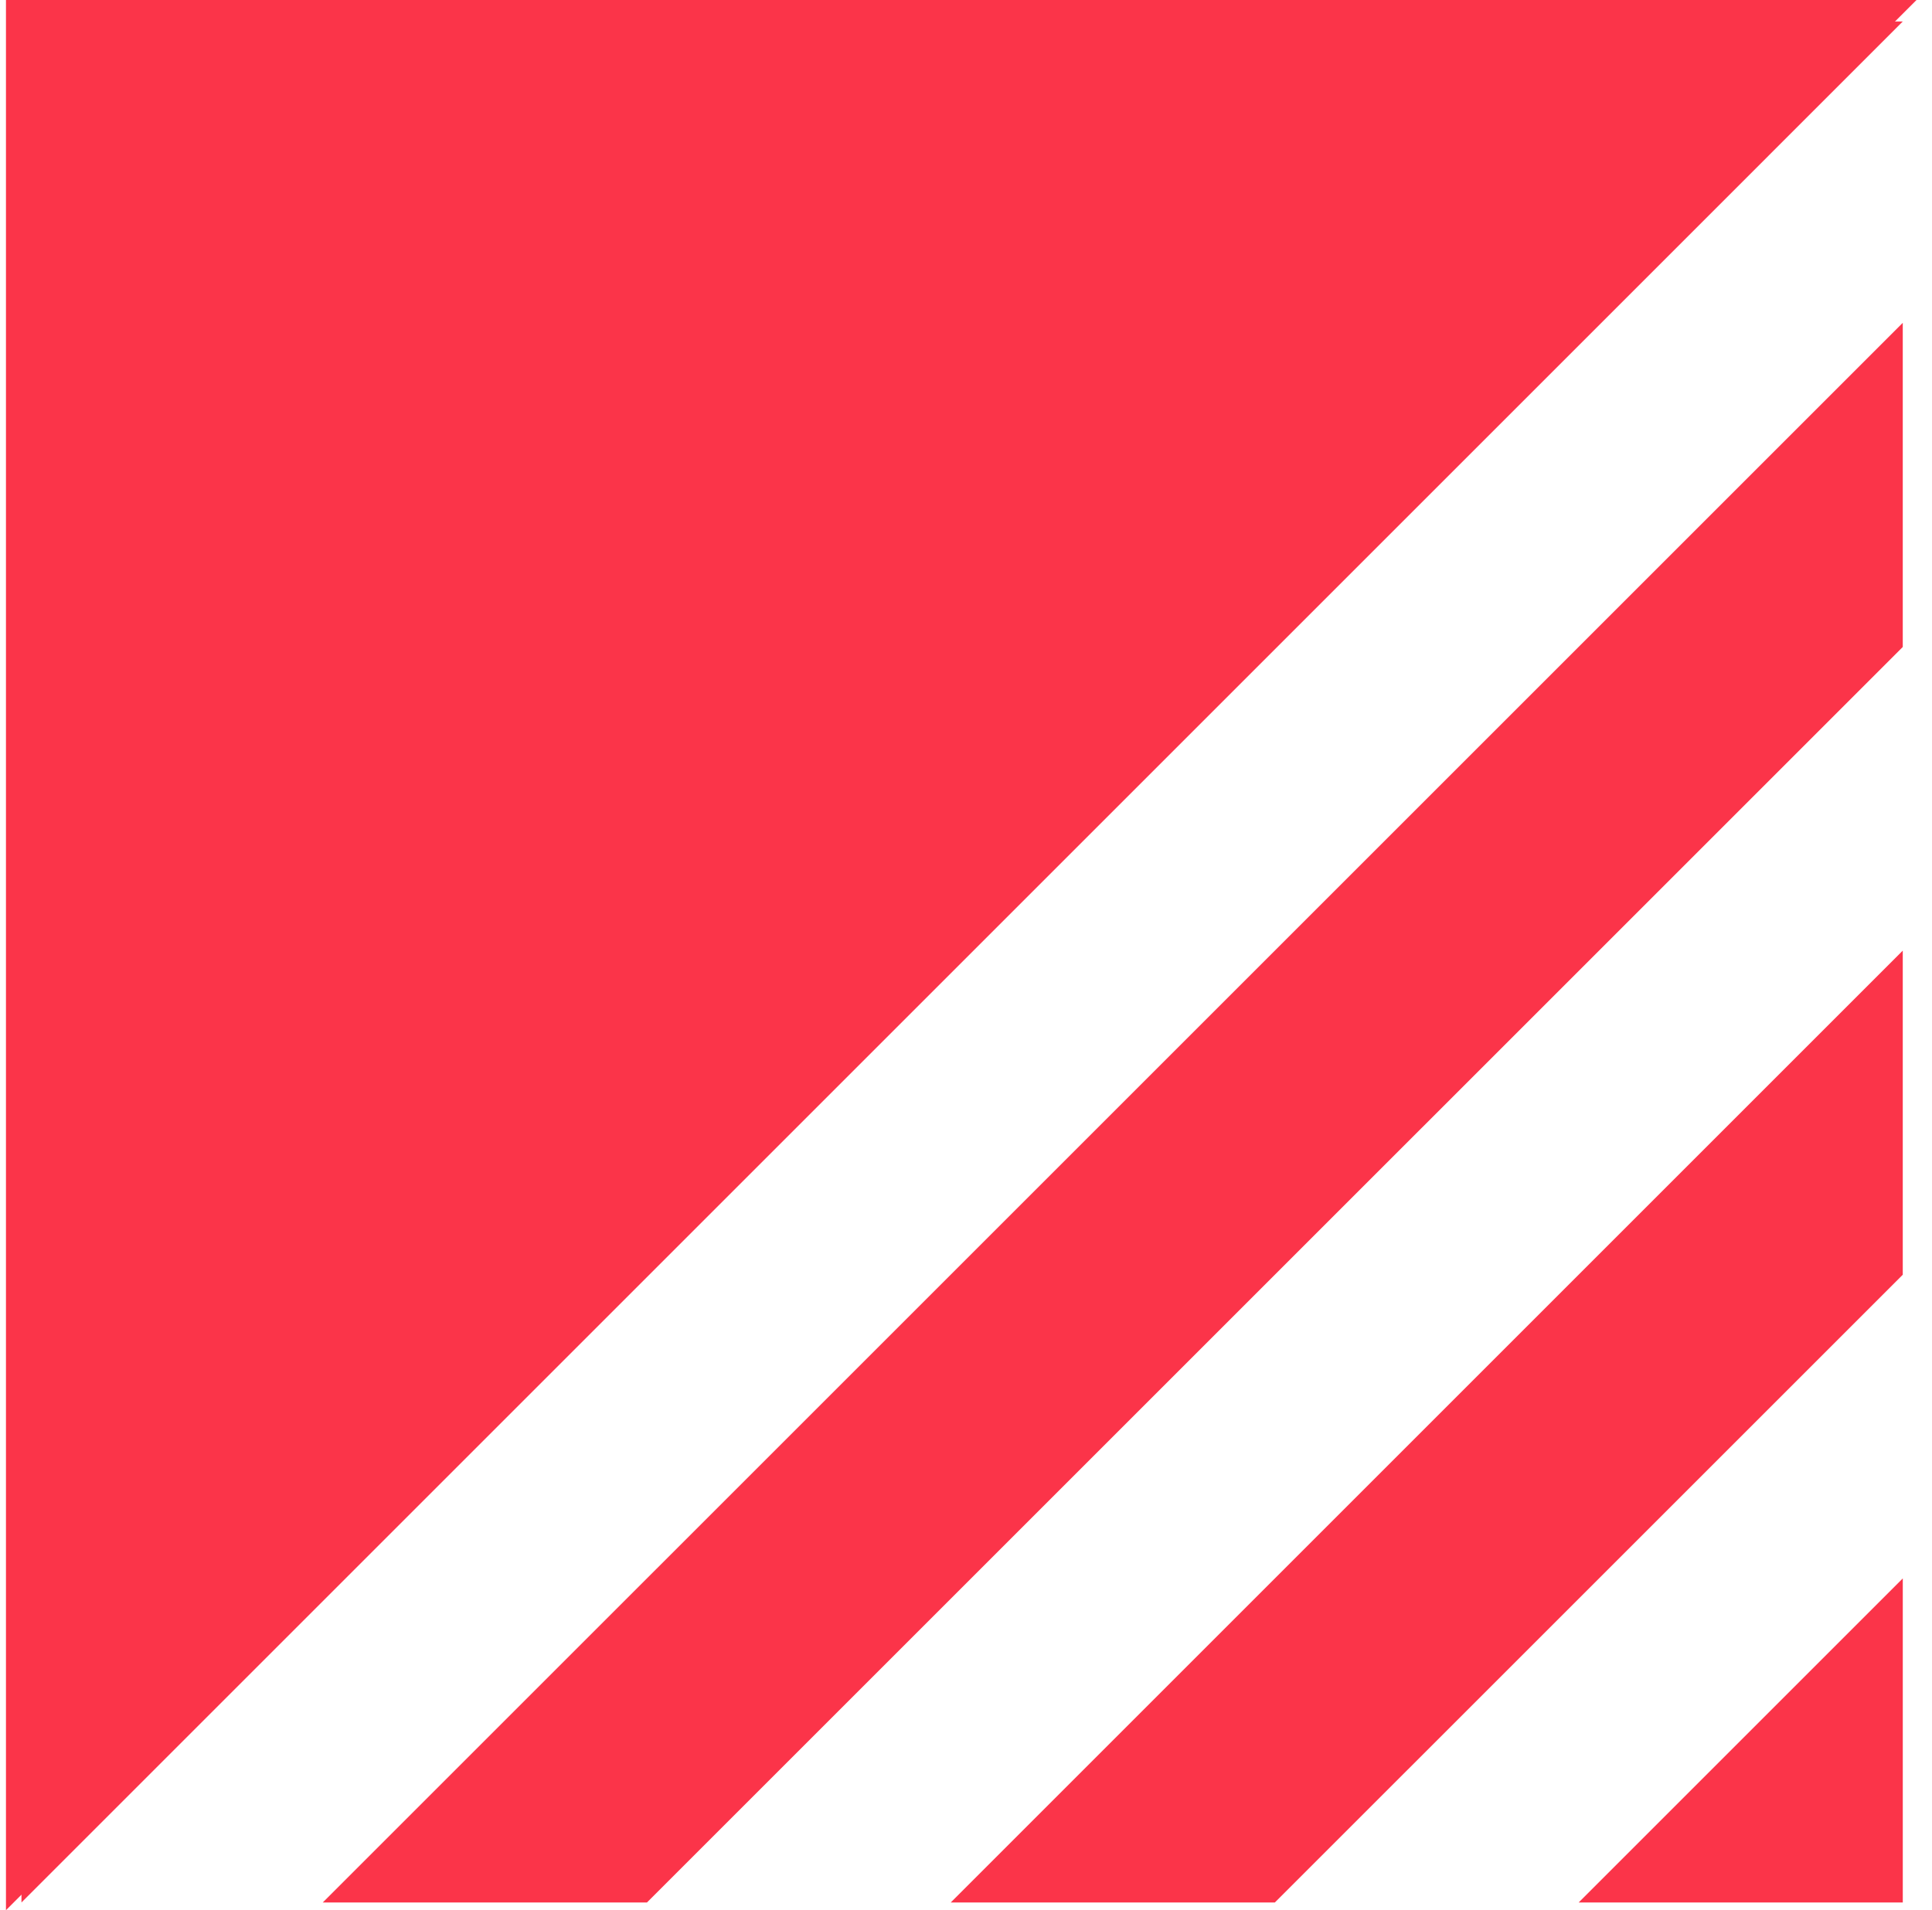 <svg width="90" height="89" viewBox="0 0 90 89" fill="none" xmlns="http://www.w3.org/2000/svg">
<path d="M1 88.641L88.638 1.002L73.428 1.002L1 73.43L1 88.641Z" fill="#FB3449"/>
<path d="M59.279 1.003L1 59.282L1 44.18L44.178 1.003L59.279 1.003Z" fill="#FB3449"/>
<path d="M30.029 1.002L1 30.031L1 14.929L14.927 1.002L30.029 1.002Z" fill="#FB3449"/>
<path d="M88.638 30.144L30.138 88.641L15.036 88.641L88.638 15.042L88.638 30.144Z" fill="#FB3449"/>
<path d="M59.388 88.641L88.638 59.394L88.638 44.292L44.29 88.641L59.388 88.641Z" fill="#FB3449"/>
<path d="M88.639 73.543L88.639 88.641L73.541 88.641L88.639 73.543Z" fill="#FB3449"/>
<path d="M0.278 89L89.278 7.90049e-06L0.278 -3.77045e-06L0.278 89Z" fill="#FB3449"/>
</svg>
